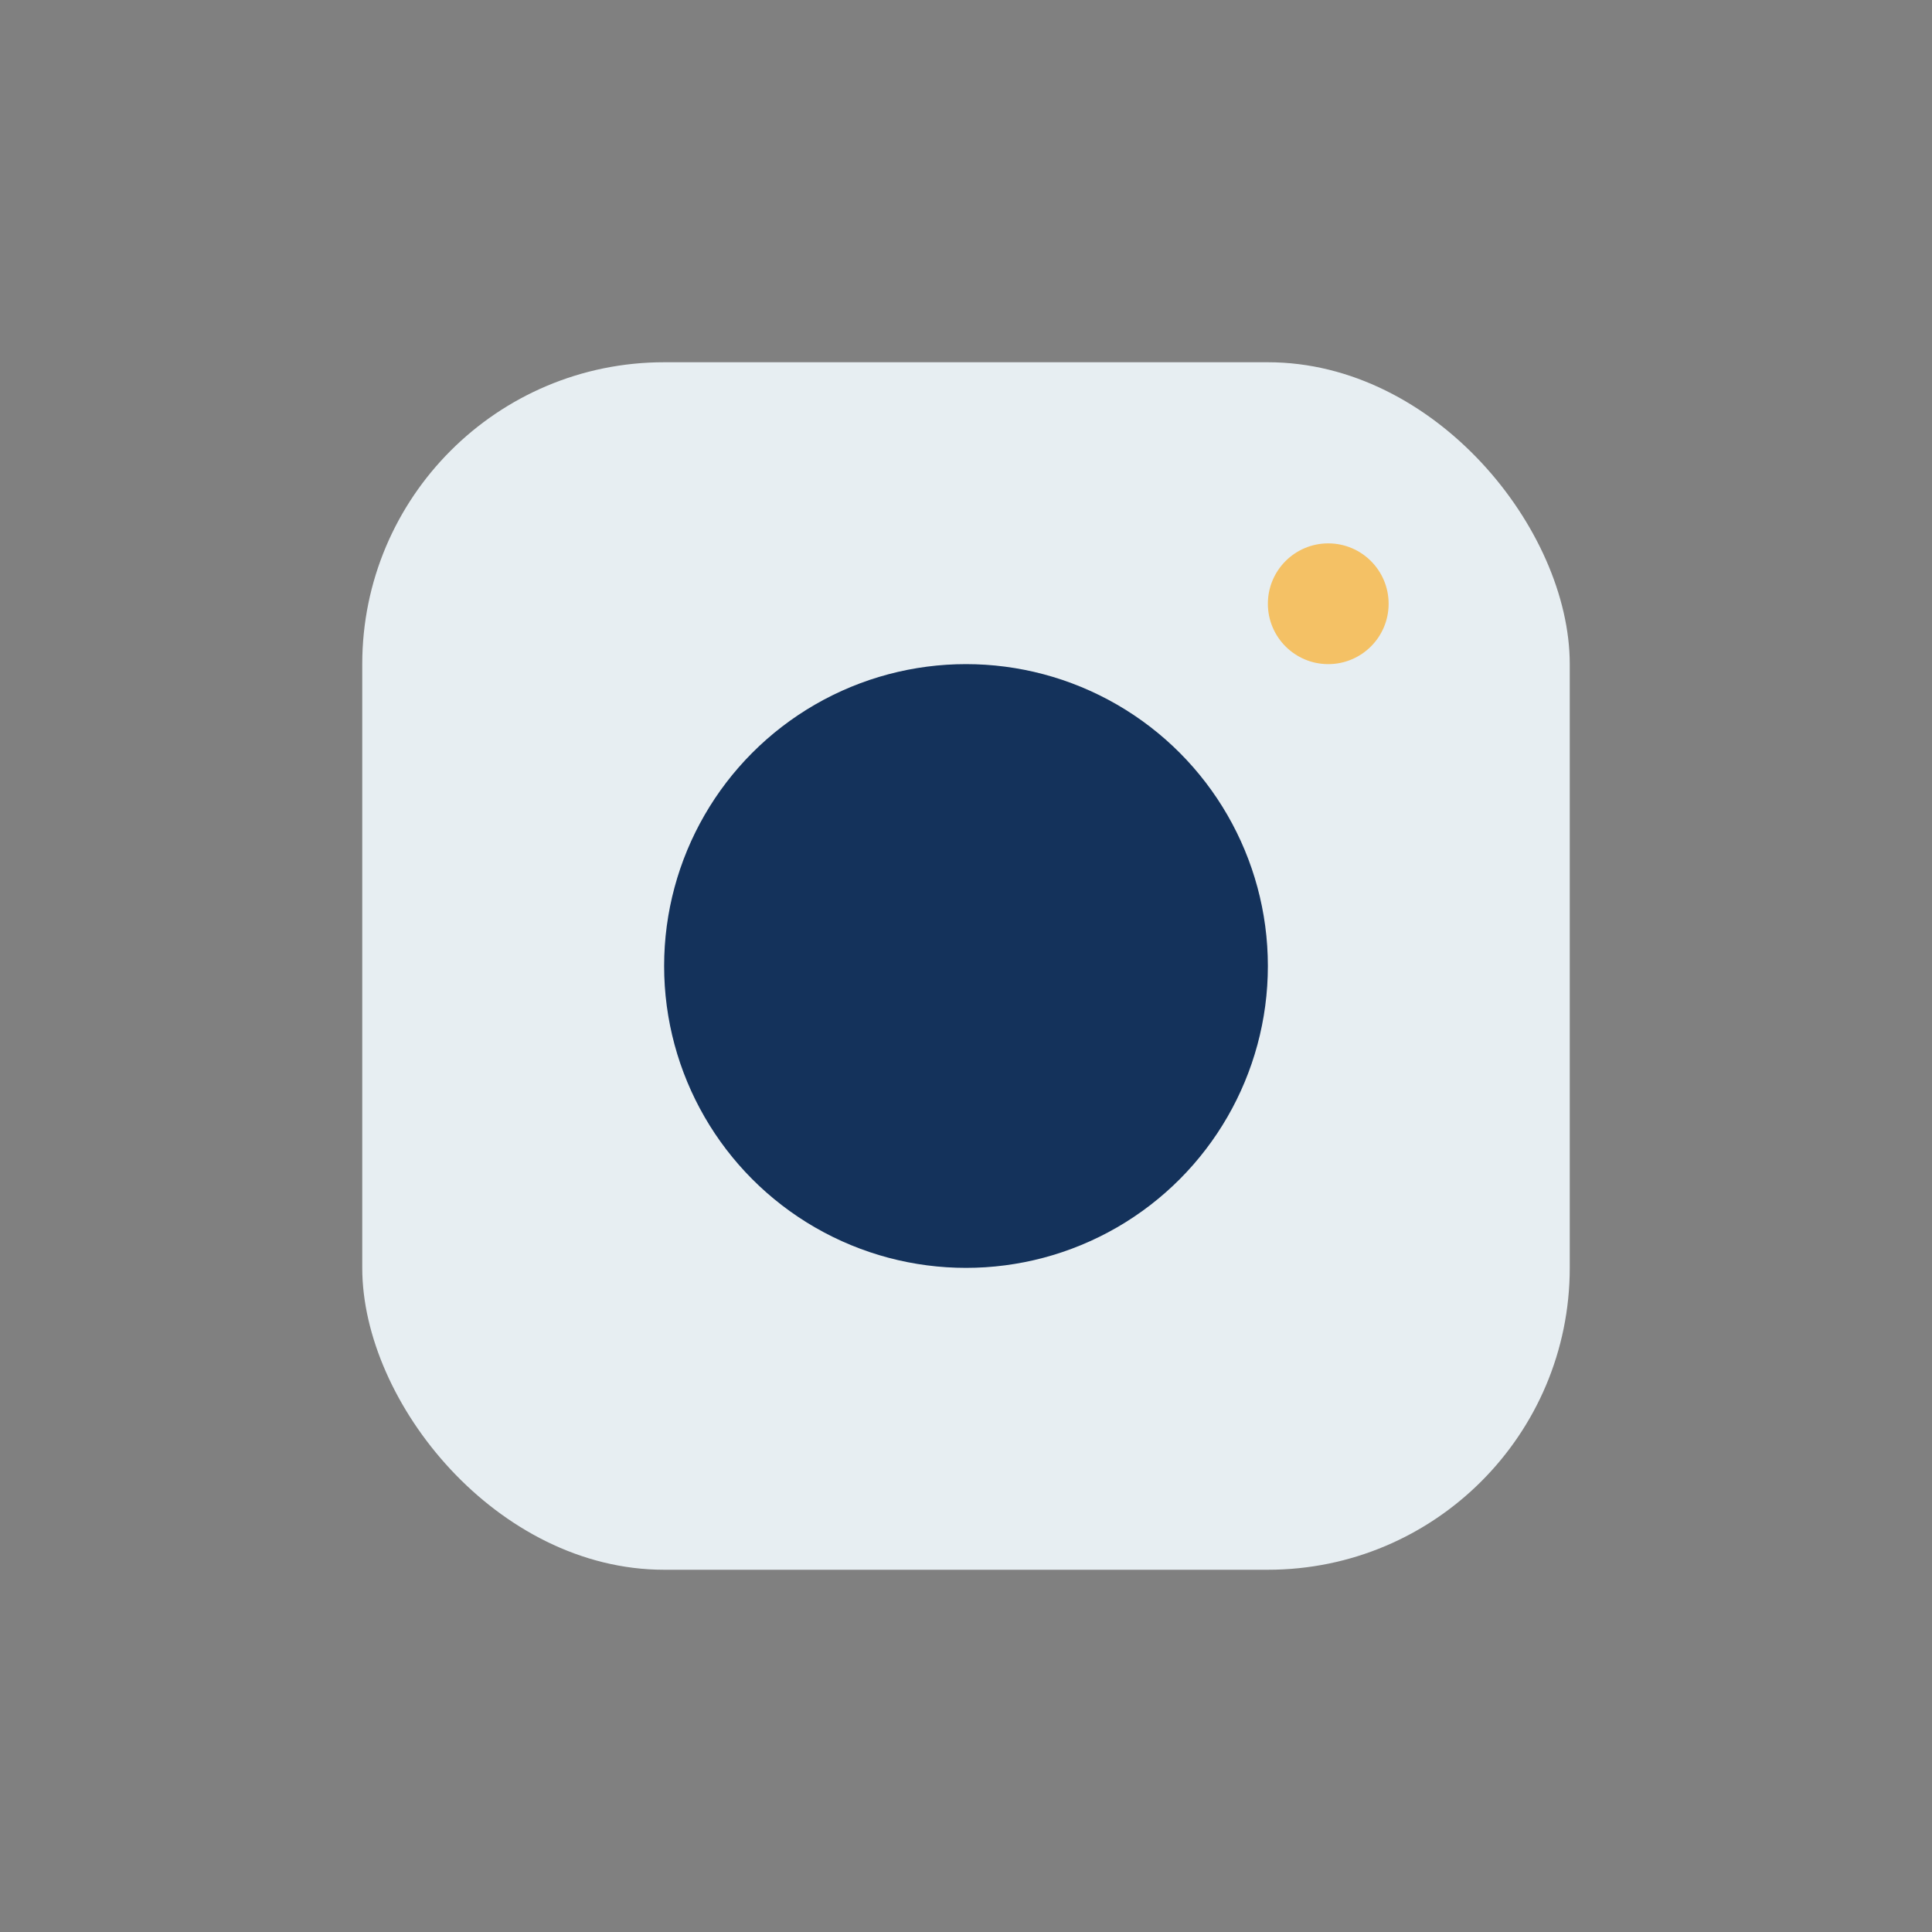 <?xml version="1.0" encoding="UTF-8"?>
<svg xmlns="http://www.w3.org/2000/svg" width="32" height="32" viewBox="0 0 32 32"><rect x="0" y="0" width="32" height="32" fill="#808080" stroke="none"/><rect x="6" y="6" width="20" height="20" rx="5" fill="#E7EEF2"/><circle cx="16" cy="16" r="5" fill="#14325B"/><circle cx="22" cy="10" r="1" fill="#F4C165"/></svg>